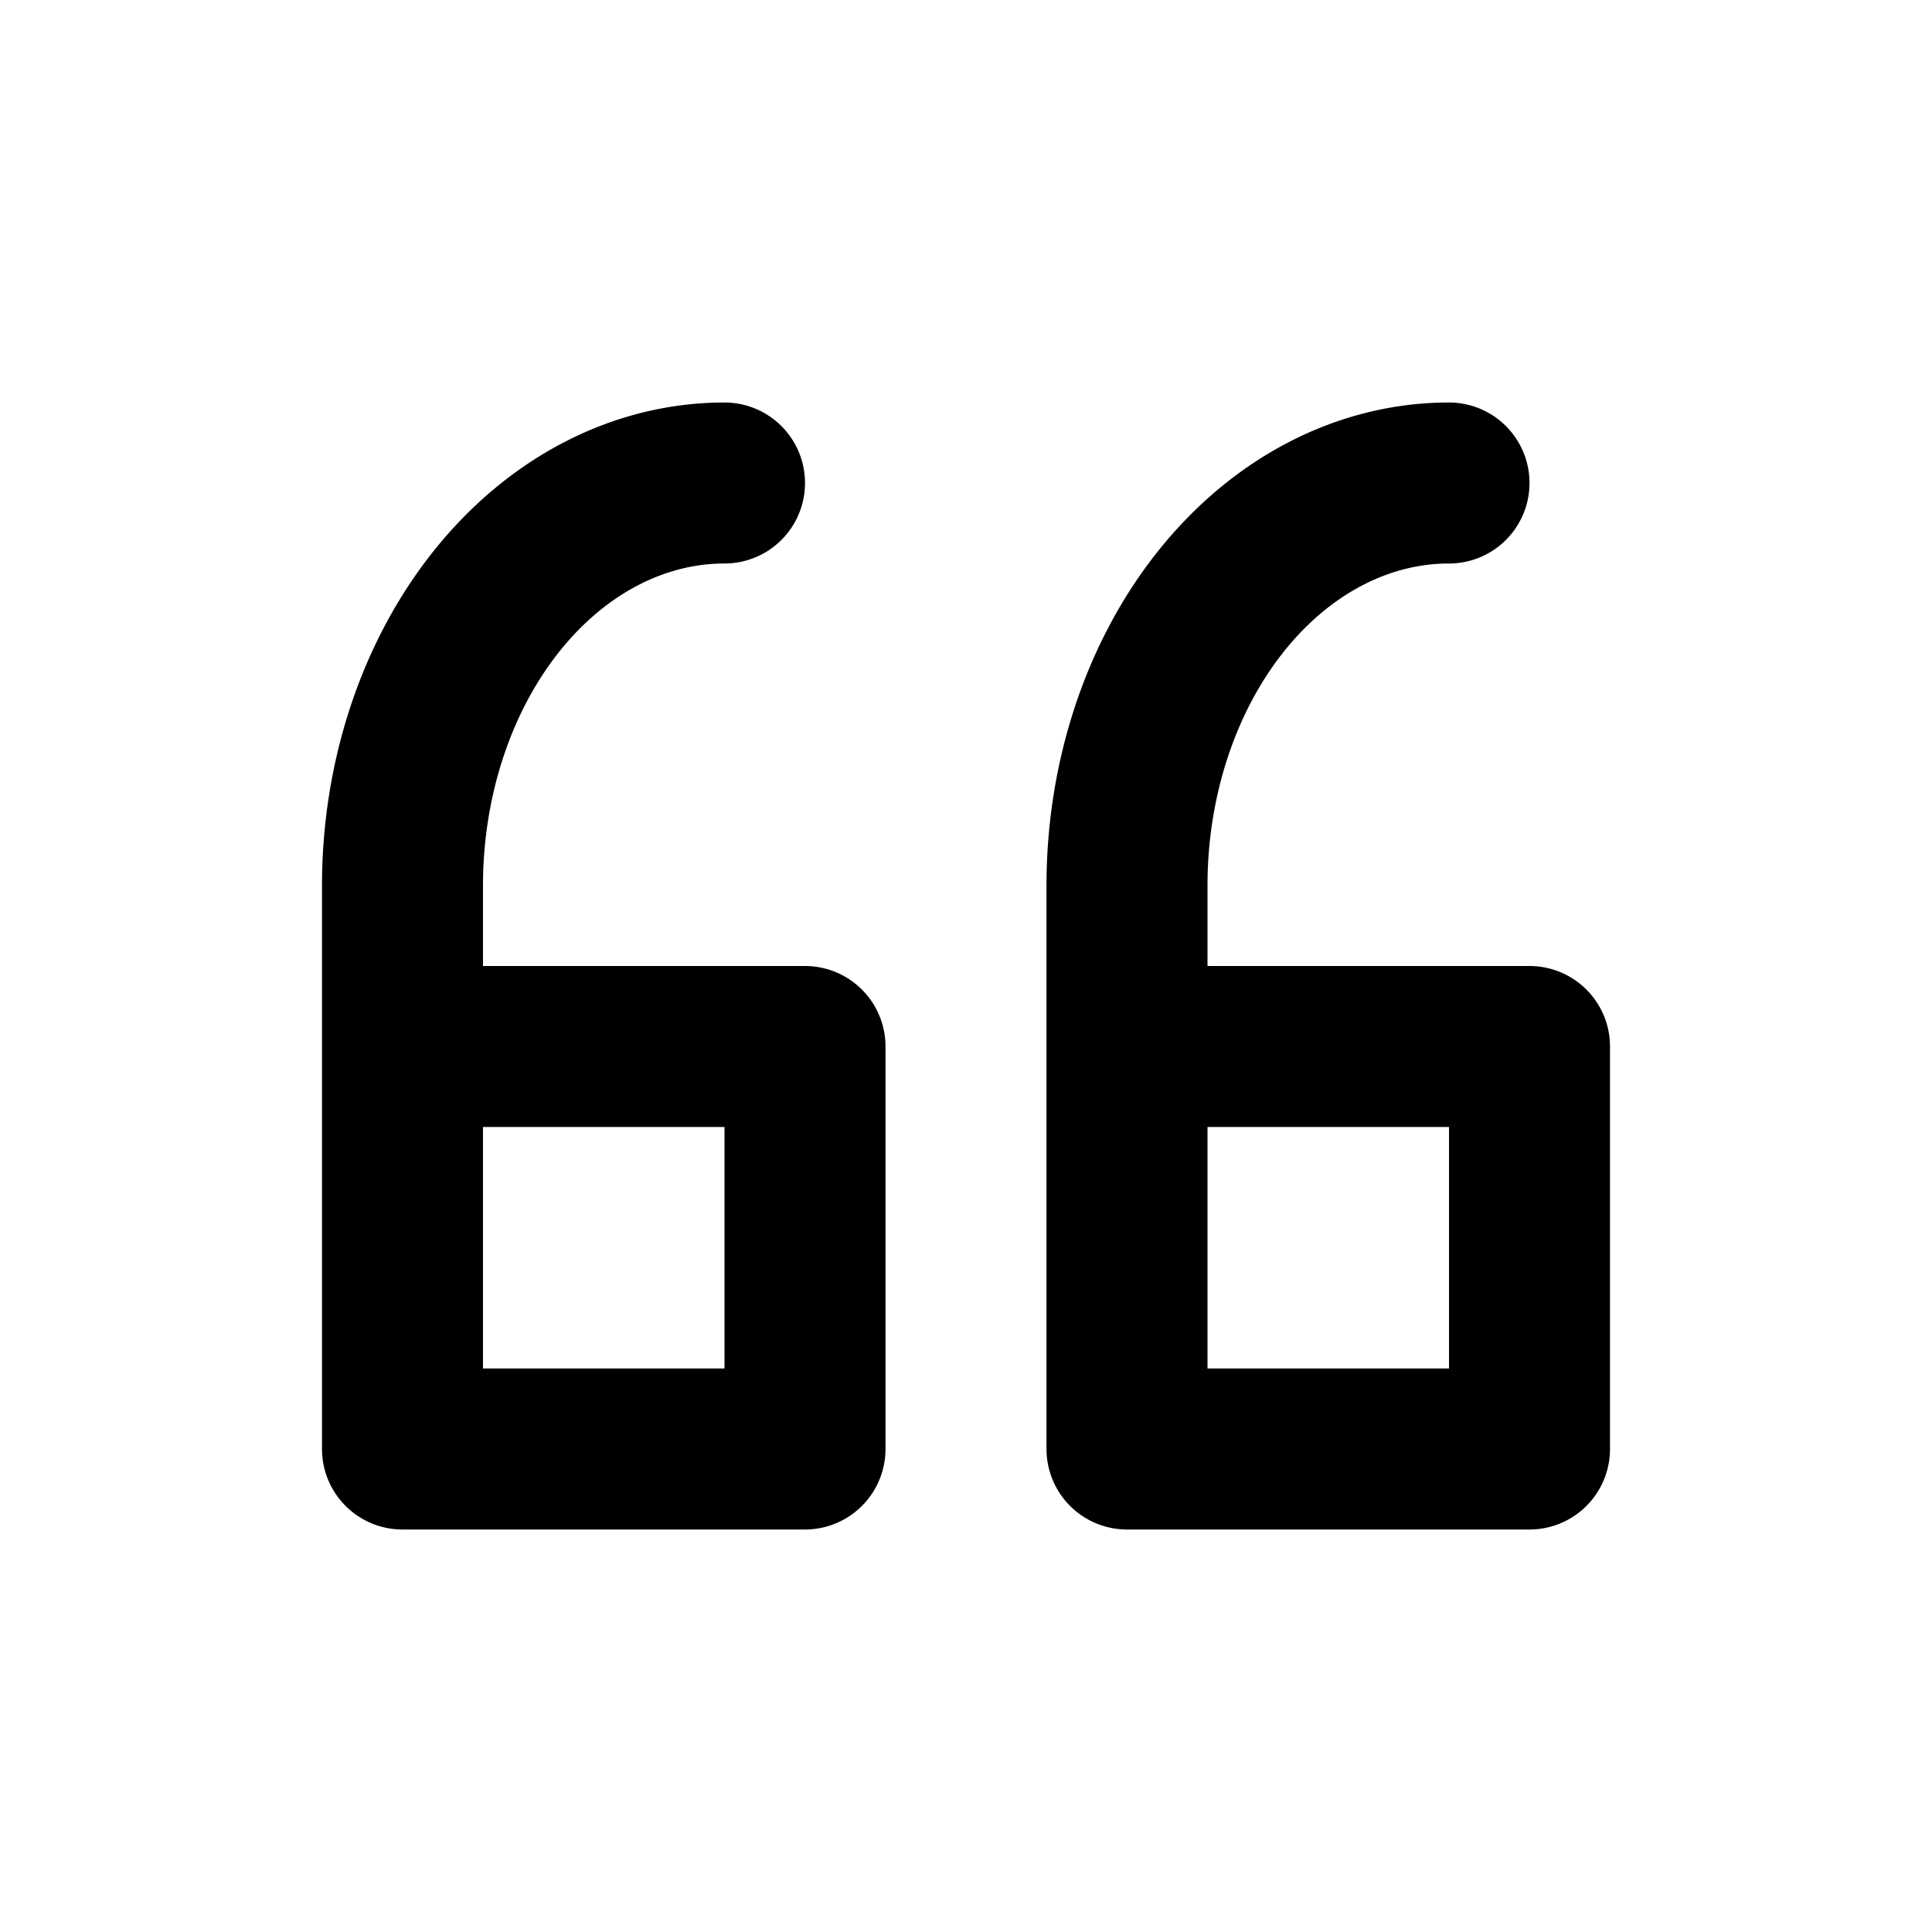 <svg class="i i-quote-left" viewBox="0 0 24 24" xmlns="http://www.w3.org/2000/svg" fill="none" stroke="currentColor" stroke-width="2" stroke-linecap="round" stroke-linejoin="round">
  <path d="M5 13h5v5H5v-7a4 5 0 0 1 4-5m5 7h5v5h-5v-7a4 5 0 0 1 4-5"/>
</svg>